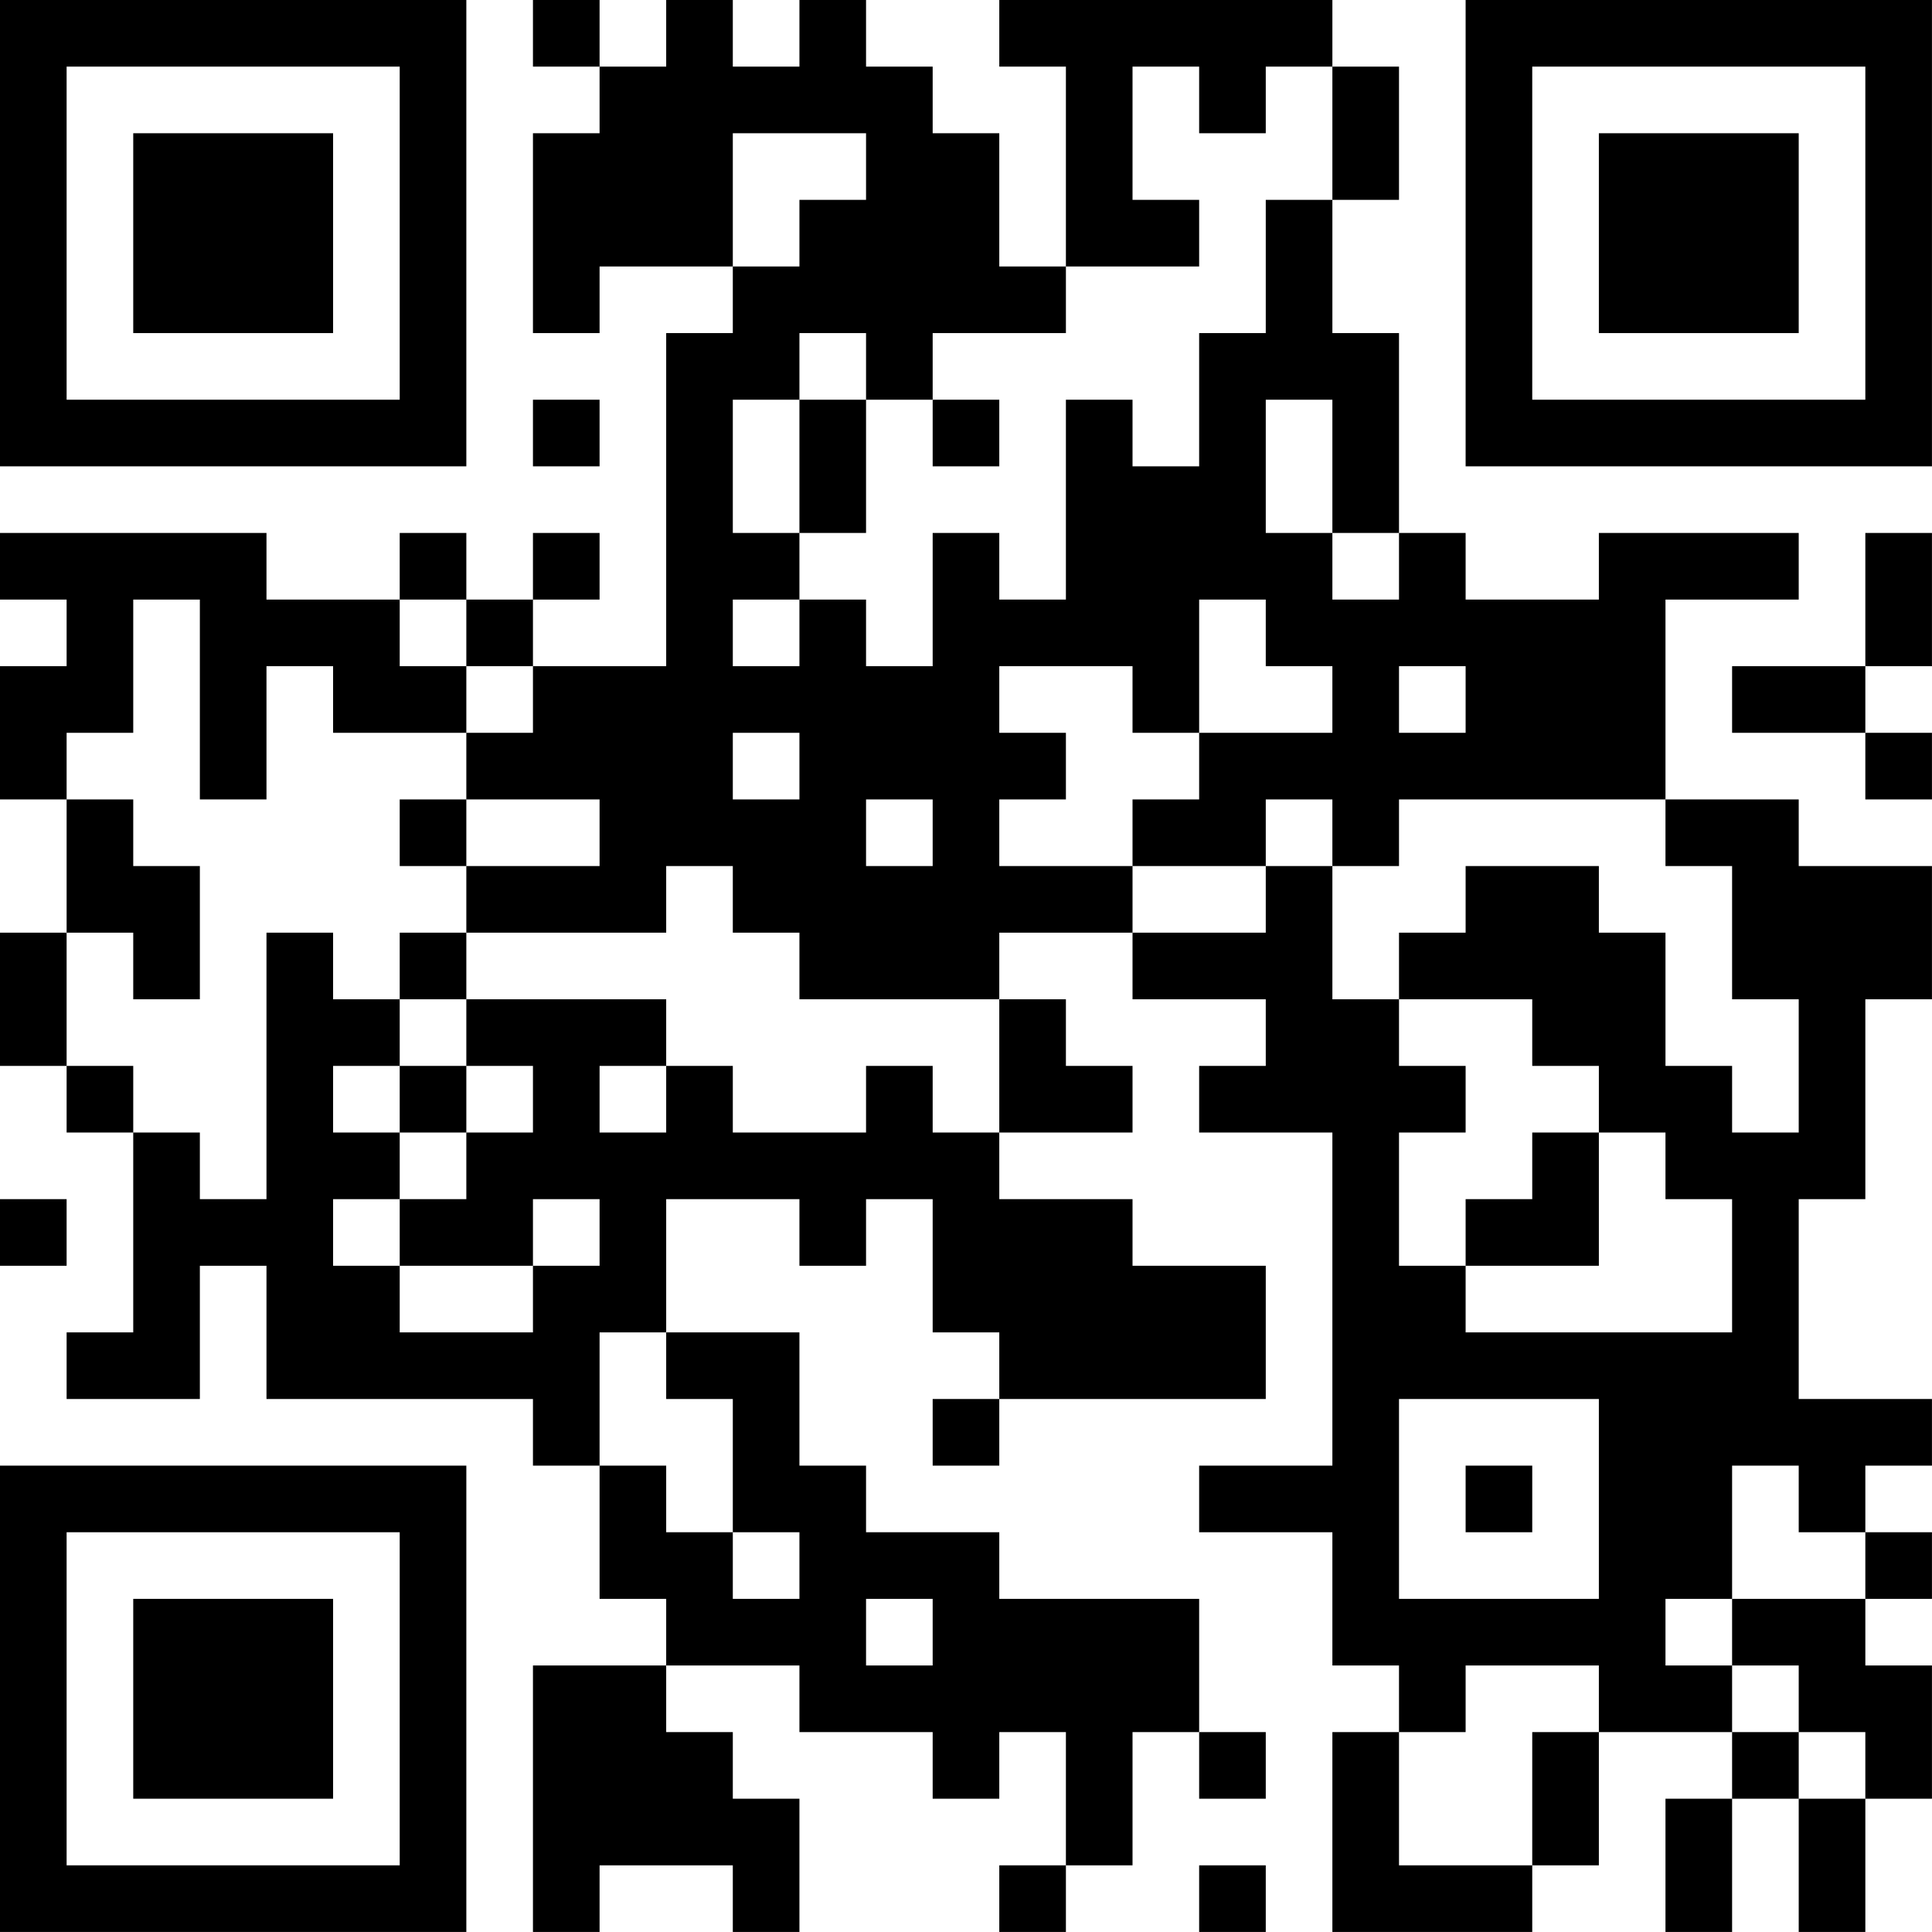 <?xml version="1.0" encoding="UTF-8"?>
<svg xmlns="http://www.w3.org/2000/svg" version="1.1" width="500" height="500" viewBox="0 0 500 500"><rect x="0" y="0" width="500" height="500" fill="#ffffff"/><g transform="scale(17.241)"><g transform="translate(0,0)"><path fill-rule="evenodd" d="M8 0L8 1L9 1L9 2L8 2L8 5L9 5L9 4L11 4L11 5L10 5L10 10L8 10L8 9L9 9L9 8L8 8L8 9L7 9L7 8L6 8L6 9L4 9L4 8L0 8L0 9L1 9L1 10L0 10L0 12L1 12L1 14L0 14L0 16L1 16L1 17L2 17L2 20L1 20L1 21L3 21L3 19L4 19L4 21L8 21L8 22L9 22L9 24L10 24L10 25L8 25L8 29L9 29L9 28L11 28L11 29L12 29L12 27L11 27L11 26L10 26L10 25L12 25L12 26L14 26L14 27L15 27L15 26L16 26L16 28L15 28L15 29L16 29L16 28L17 28L17 26L18 26L18 27L19 27L19 26L18 26L18 24L15 24L15 23L13 23L13 22L12 22L12 20L10 20L10 18L12 18L12 19L13 19L13 18L14 18L14 20L15 20L15 21L14 21L14 22L15 22L15 21L19 21L19 19L17 19L17 18L15 18L15 17L17 17L17 16L16 16L16 15L15 15L15 14L17 14L17 15L19 15L19 16L18 16L18 17L20 17L20 22L18 22L18 23L20 23L20 25L21 25L21 26L20 26L20 29L23 29L23 28L24 28L24 26L26 26L26 27L25 27L25 29L26 29L26 27L27 27L27 29L28 29L28 27L29 27L29 25L28 25L28 24L29 24L29 23L28 23L28 22L29 22L29 21L27 21L27 18L28 18L28 15L29 15L29 13L27 13L27 12L25 12L25 9L27 9L27 8L24 8L24 9L22 9L22 8L21 8L21 5L20 5L20 3L21 3L21 1L20 1L20 0L15 0L15 1L16 1L16 4L15 4L15 2L14 2L14 1L13 1L13 0L12 0L12 1L11 1L11 0L10 0L10 1L9 1L9 0ZM17 1L17 3L18 3L18 4L16 4L16 5L14 5L14 6L13 6L13 5L12 5L12 6L11 6L11 8L12 8L12 9L11 9L11 10L12 10L12 9L13 9L13 10L14 10L14 8L15 8L15 9L16 9L16 6L17 6L17 7L18 7L18 5L19 5L19 3L20 3L20 1L19 1L19 2L18 2L18 1ZM11 2L11 4L12 4L12 3L13 3L13 2ZM8 6L8 7L9 7L9 6ZM12 6L12 8L13 8L13 6ZM14 6L14 7L15 7L15 6ZM19 6L19 8L20 8L20 9L21 9L21 8L20 8L20 6ZM28 8L28 10L26 10L26 11L28 11L28 12L29 12L29 11L28 11L28 10L29 10L29 8ZM2 9L2 11L1 11L1 12L2 12L2 13L3 13L3 15L2 15L2 14L1 14L1 16L2 16L2 17L3 17L3 18L4 18L4 14L5 14L5 15L6 15L6 16L5 16L5 17L6 17L6 18L5 18L5 19L6 19L6 20L8 20L8 19L9 19L9 18L8 18L8 19L6 19L6 18L7 18L7 17L8 17L8 16L7 16L7 15L10 15L10 16L9 16L9 17L10 17L10 16L11 16L11 17L13 17L13 16L14 16L14 17L15 17L15 15L12 15L12 14L11 14L11 13L10 13L10 14L7 14L7 13L9 13L9 12L7 12L7 11L8 11L8 10L7 10L7 9L6 9L6 10L7 10L7 11L5 11L5 10L4 10L4 12L3 12L3 9ZM18 9L18 11L17 11L17 10L15 10L15 11L16 11L16 12L15 12L15 13L17 13L17 14L19 14L19 13L20 13L20 15L21 15L21 16L22 16L22 17L21 17L21 19L22 19L22 20L26 20L26 18L25 18L25 17L24 17L24 16L23 16L23 15L21 15L21 14L22 14L22 13L24 13L24 14L25 14L25 16L26 16L26 17L27 17L27 15L26 15L26 13L25 13L25 12L21 12L21 13L20 13L20 12L19 12L19 13L17 13L17 12L18 12L18 11L20 11L20 10L19 10L19 9ZM21 10L21 11L22 11L22 10ZM11 11L11 12L12 12L12 11ZM6 12L6 13L7 13L7 12ZM13 12L13 13L14 13L14 12ZM6 14L6 15L7 15L7 14ZM6 16L6 17L7 17L7 16ZM23 17L23 18L22 18L22 19L24 19L24 17ZM0 18L0 19L1 19L1 18ZM9 20L9 22L10 22L10 23L11 23L11 24L12 24L12 23L11 23L11 21L10 21L10 20ZM21 21L21 24L24 24L24 21ZM22 22L22 23L23 23L23 22ZM26 22L26 24L25 24L25 25L26 25L26 26L27 26L27 27L28 27L28 26L27 26L27 25L26 25L26 24L28 24L28 23L27 23L27 22ZM13 24L13 25L14 25L14 24ZM22 25L22 26L21 26L21 28L23 28L23 26L24 26L24 25ZM18 28L18 29L19 29L19 28ZM0 0L0 7L7 7L7 0ZM1 1L1 6L6 6L6 1ZM2 2L2 5L5 5L5 2ZM22 0L22 7L29 7L29 0ZM23 1L23 6L28 6L28 1ZM24 2L24 5L27 5L27 2ZM0 22L0 29L7 29L7 22ZM1 23L1 28L6 28L6 23ZM2 24L2 27L5 27L5 24Z" fill="#000000"/></g></g></svg>
